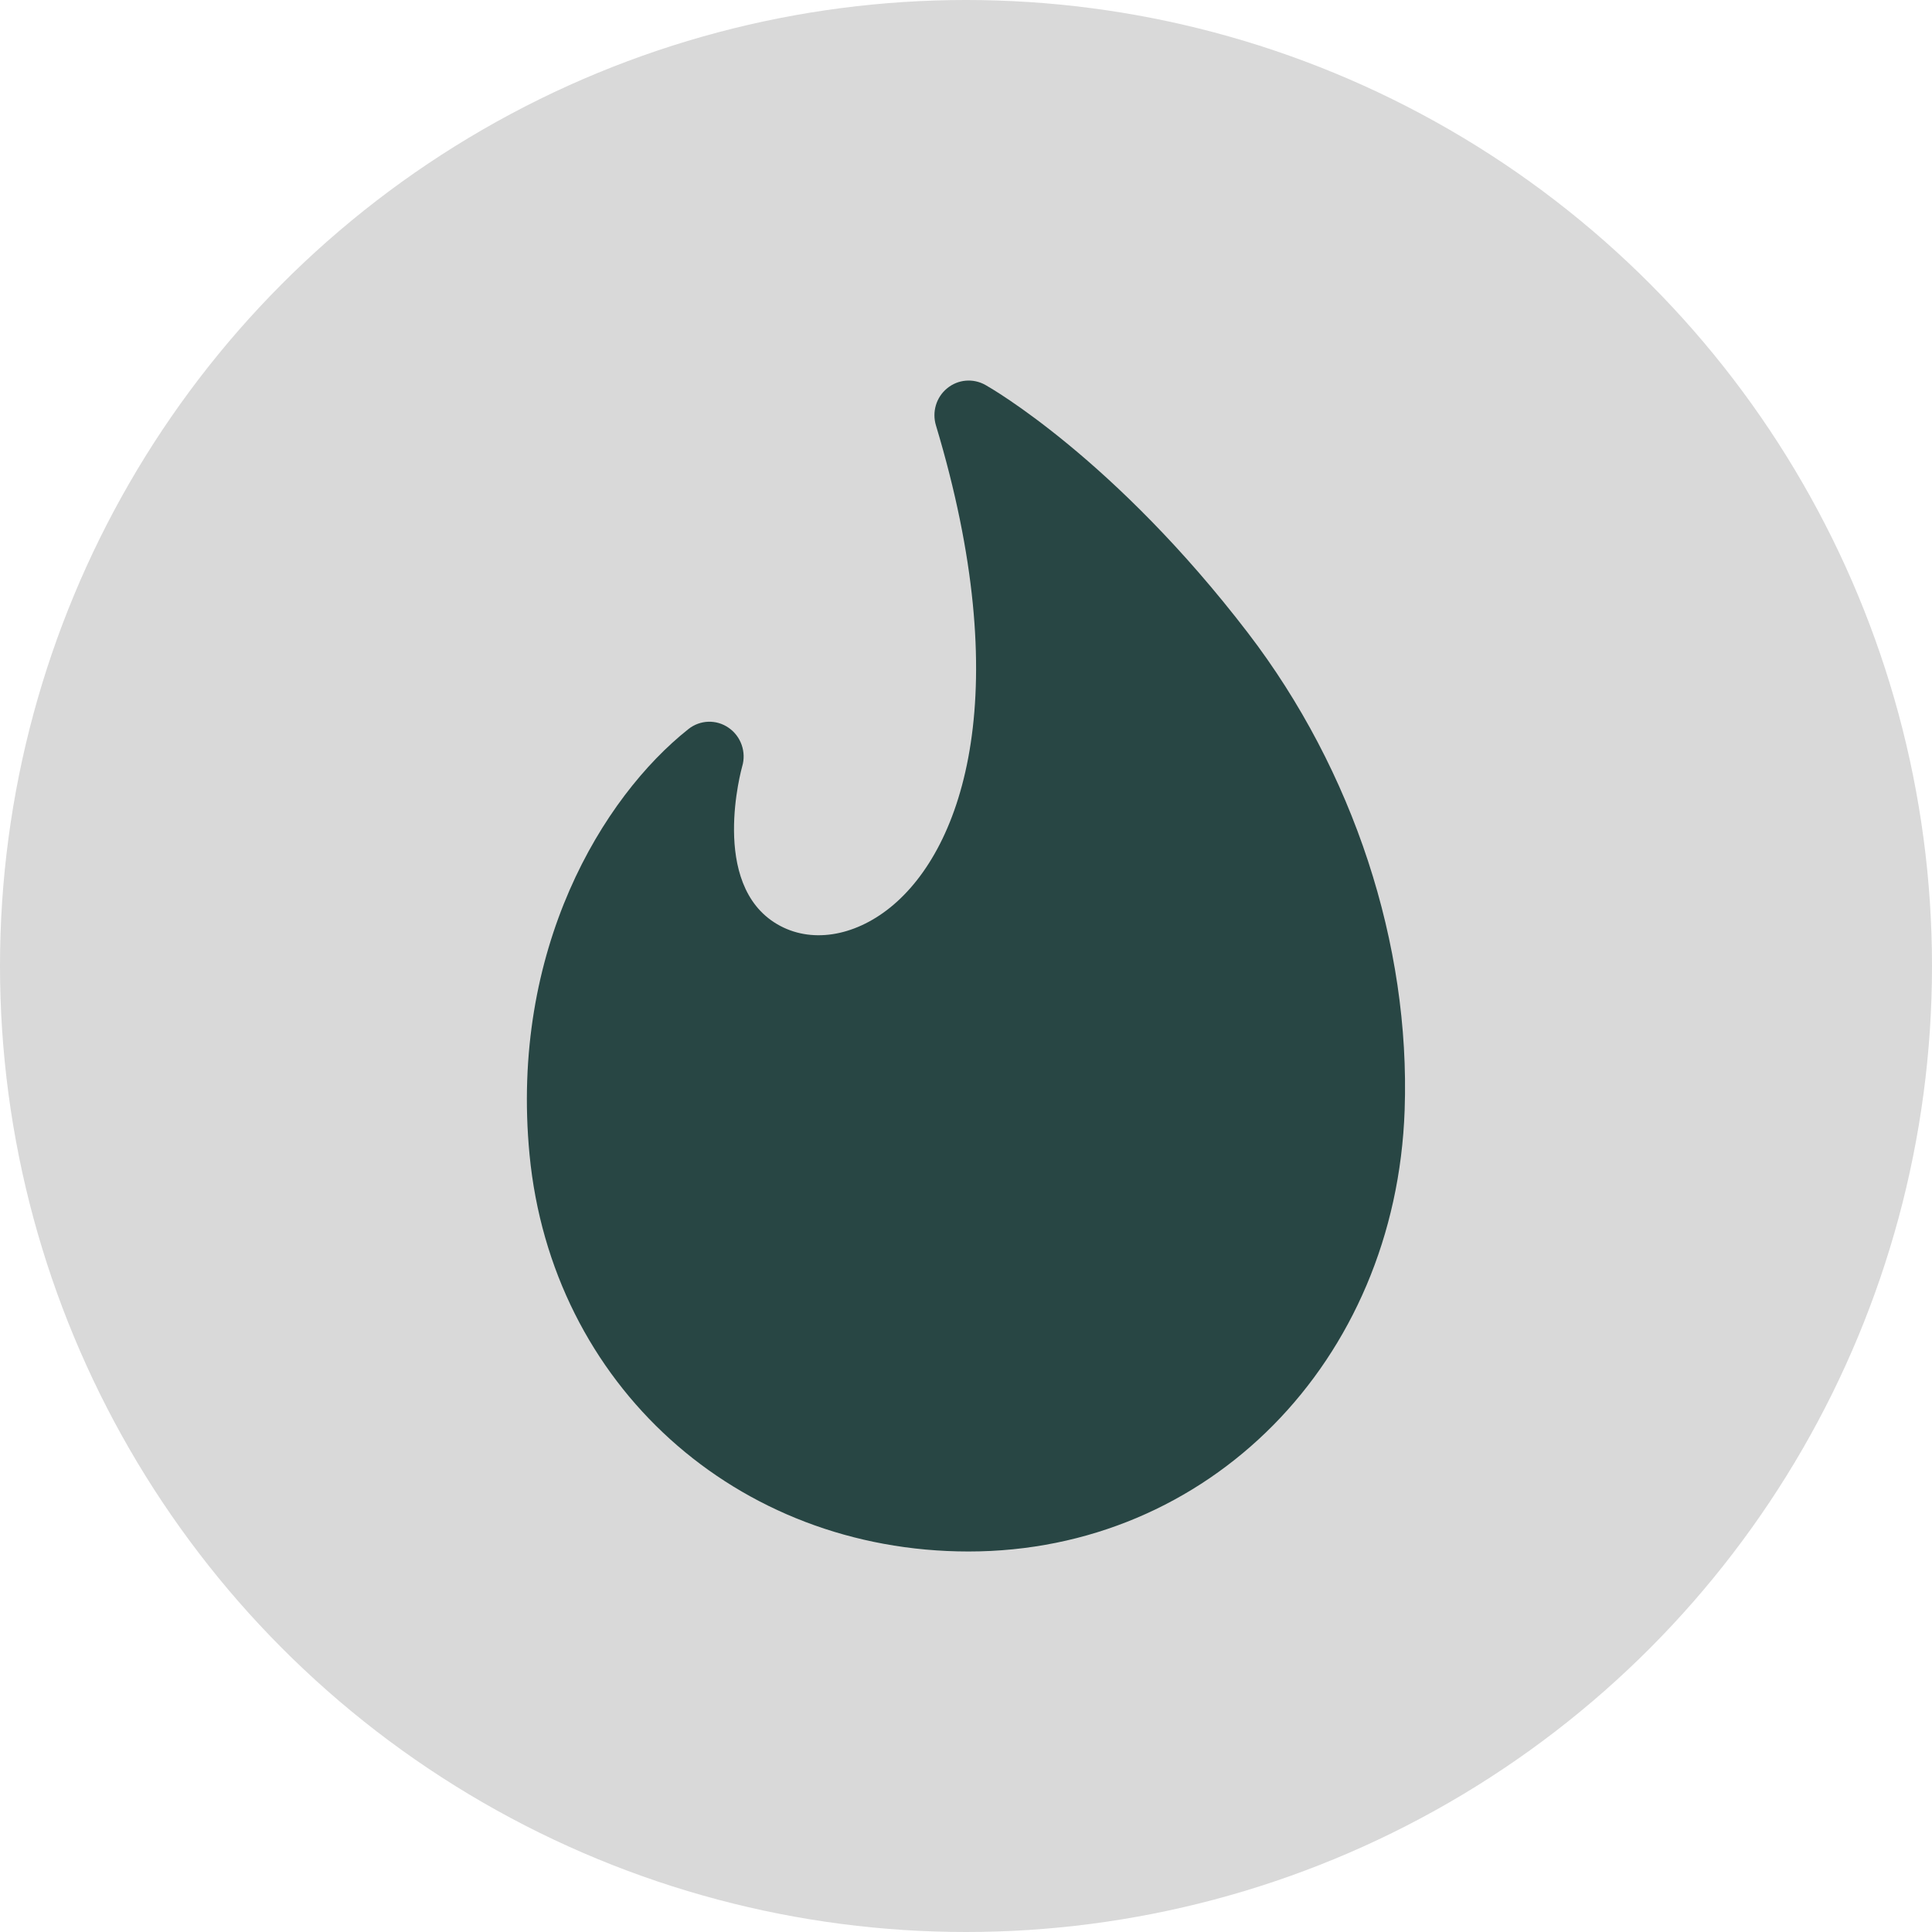 <?xml version="1.0" encoding="UTF-8"?> <svg xmlns="http://www.w3.org/2000/svg" width="22" height="22" viewBox="0 0 22 22" fill="none"> <circle cx="11" cy="11" r="11" fill="#D9D9D9"></circle> <path fill-rule="evenodd" clip-rule="evenodd" d="M14.212 7.209C12.692 5.224 11.279 4.416 11.22 4.383C11.08 4.305 10.908 4.32 10.785 4.422C10.661 4.523 10.611 4.691 10.658 4.845C11.563 7.851 10.983 9.65 10.138 10.333C9.719 10.671 9.225 10.745 8.85 10.524C8.074 10.069 8.448 8.741 8.451 8.729C8.501 8.564 8.438 8.385 8.298 8.288C8.158 8.19 7.972 8.196 7.838 8.303C6.864 9.076 5.806 10.809 6.03 13.149C6.282 15.767 8.384 17.667 11.03 17.667C13.761 17.667 15.896 15.505 15.995 12.64C16.061 10.754 15.411 8.775 14.212 7.209Z" fill="#284644"></path> </svg> 